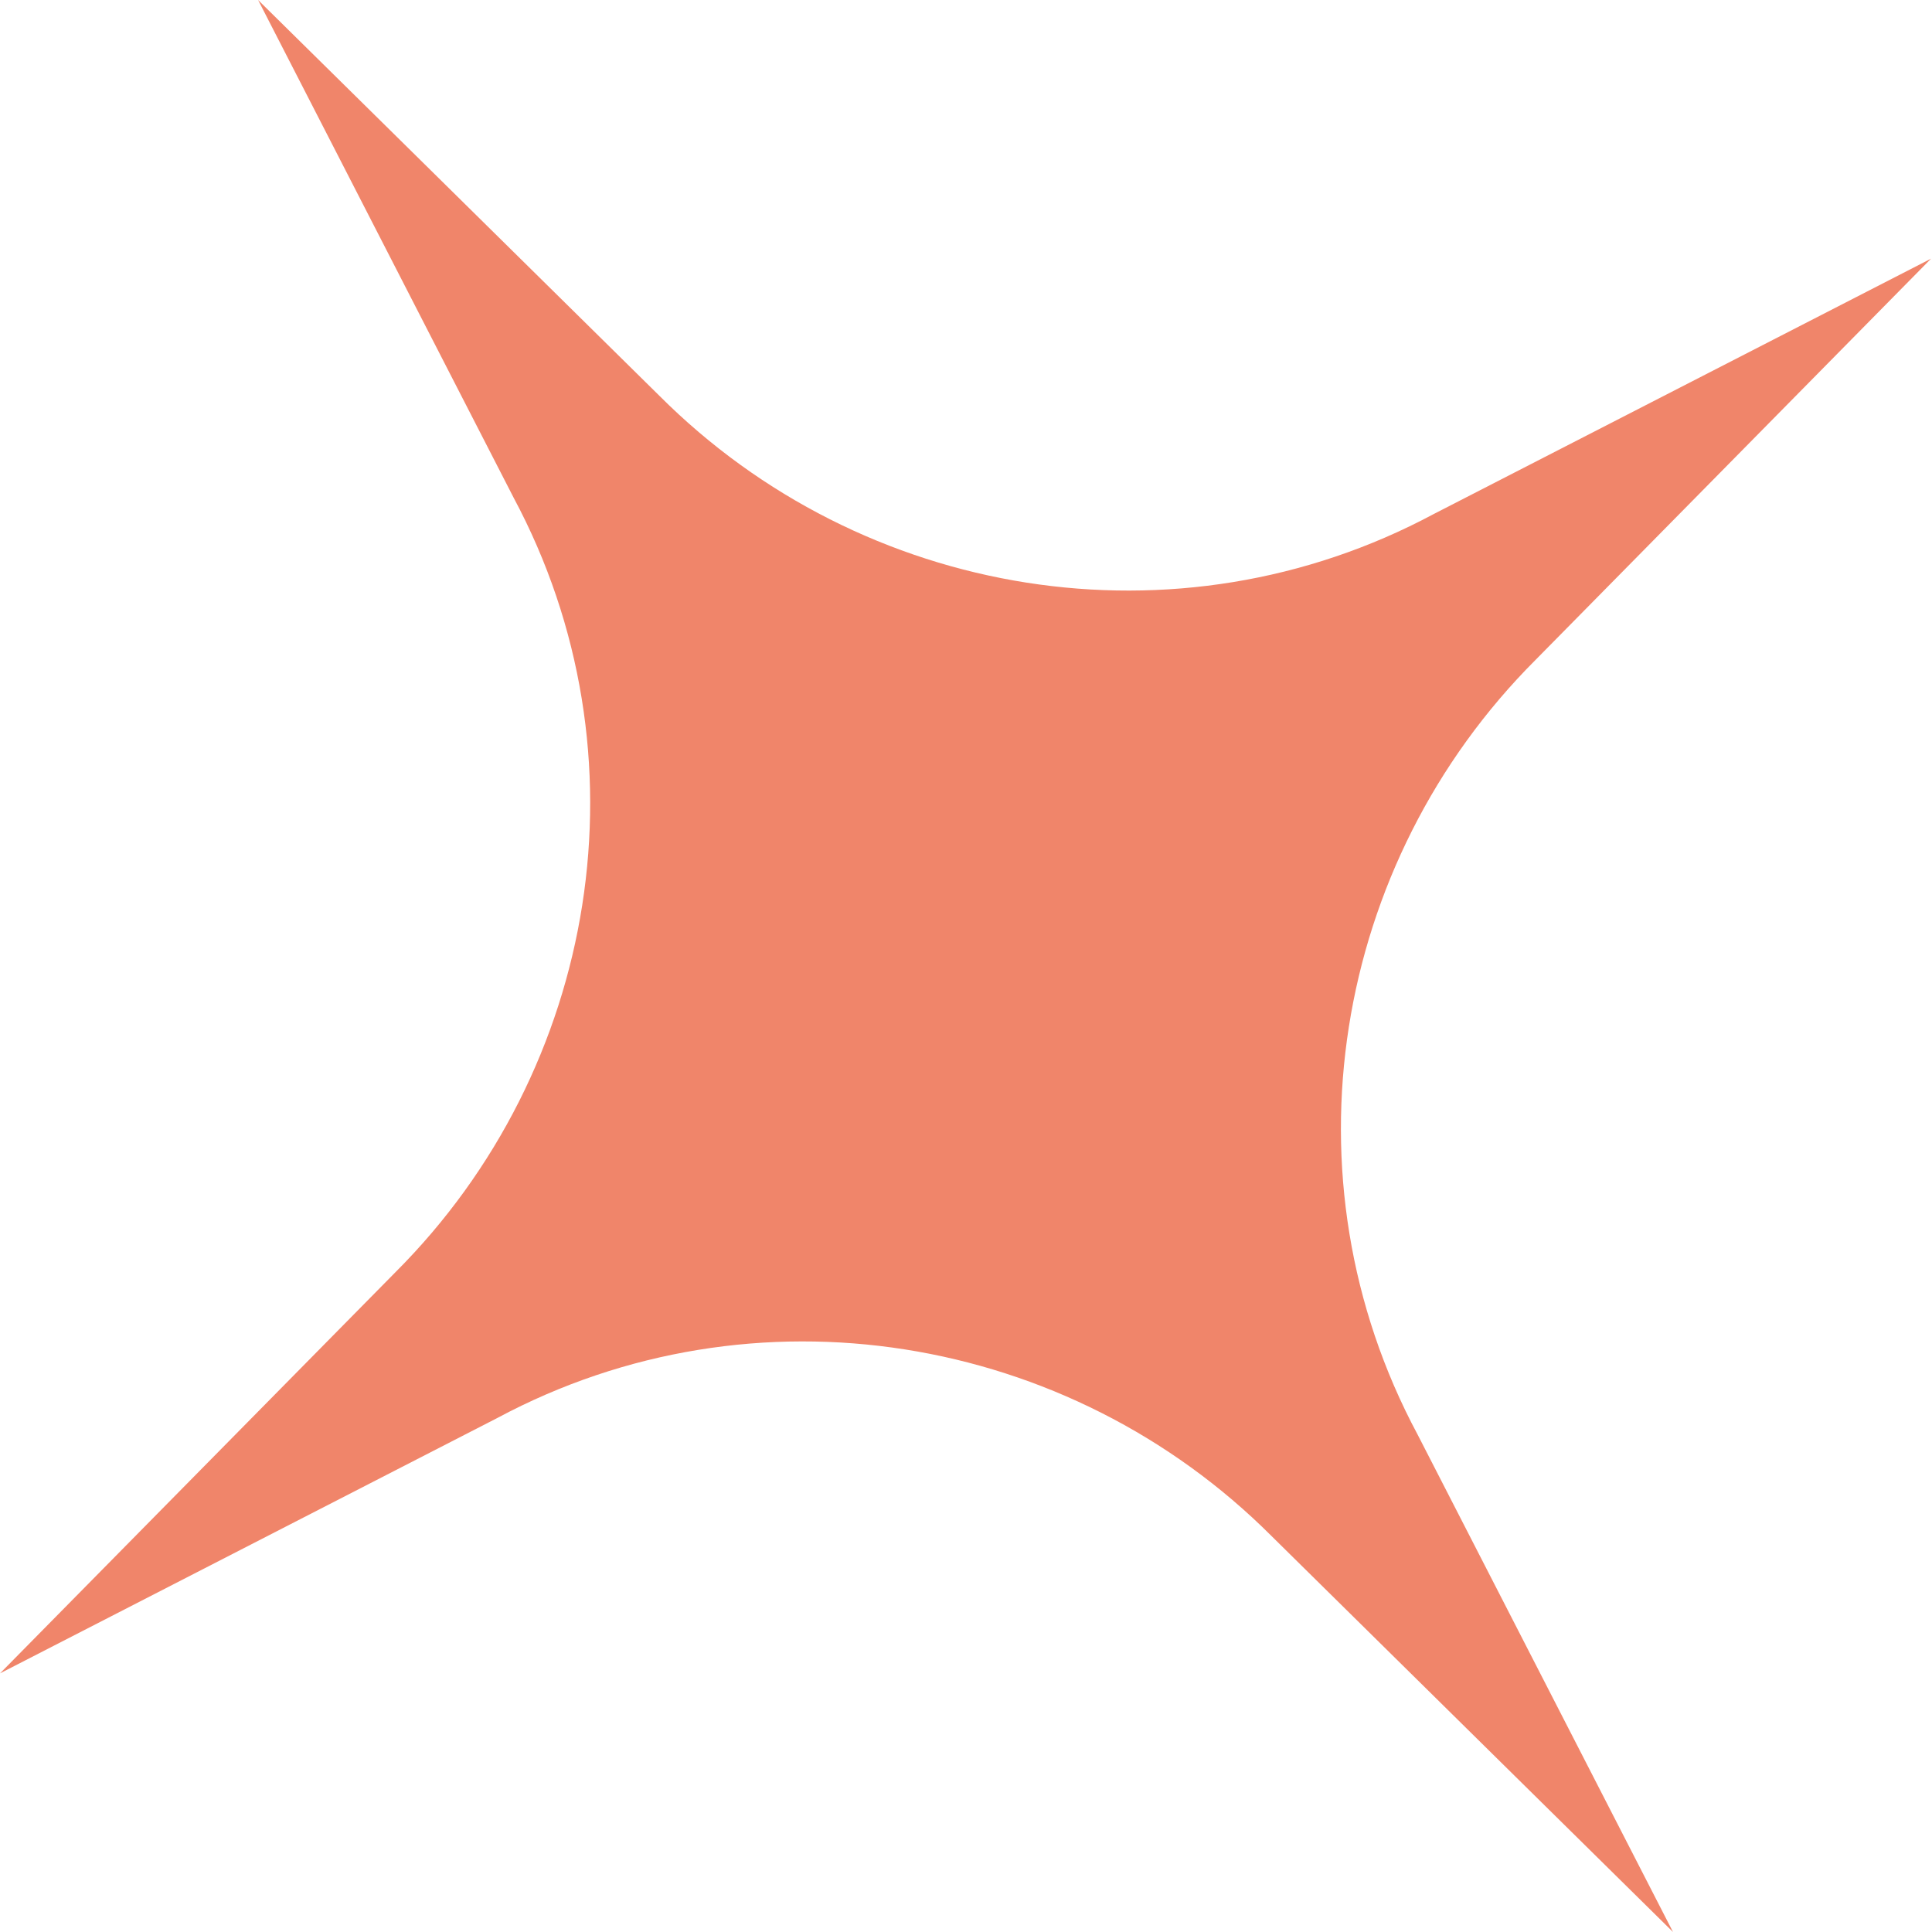 <?xml version="1.0" encoding="UTF-8"?> <svg xmlns="http://www.w3.org/2000/svg" width="202" height="202" viewBox="0 0 202 202" fill="none"> <path d="M68.93 41.368L26.985 0L53.688 52.008C68.082 78.882 62.575 111.8 41.346 133.015L5.16437e-05 174.959L51.986 148.264C78.85 133.873 111.761 139.391 132.976 160.632L174.921 202L148.218 149.992C133.823 123.118 139.331 90.201 160.56 68.985L201.906 27.041L149.919 53.736C123.056 68.127 90.145 62.609 68.93 41.368Z" fill="#F0856A"></path> </svg> 